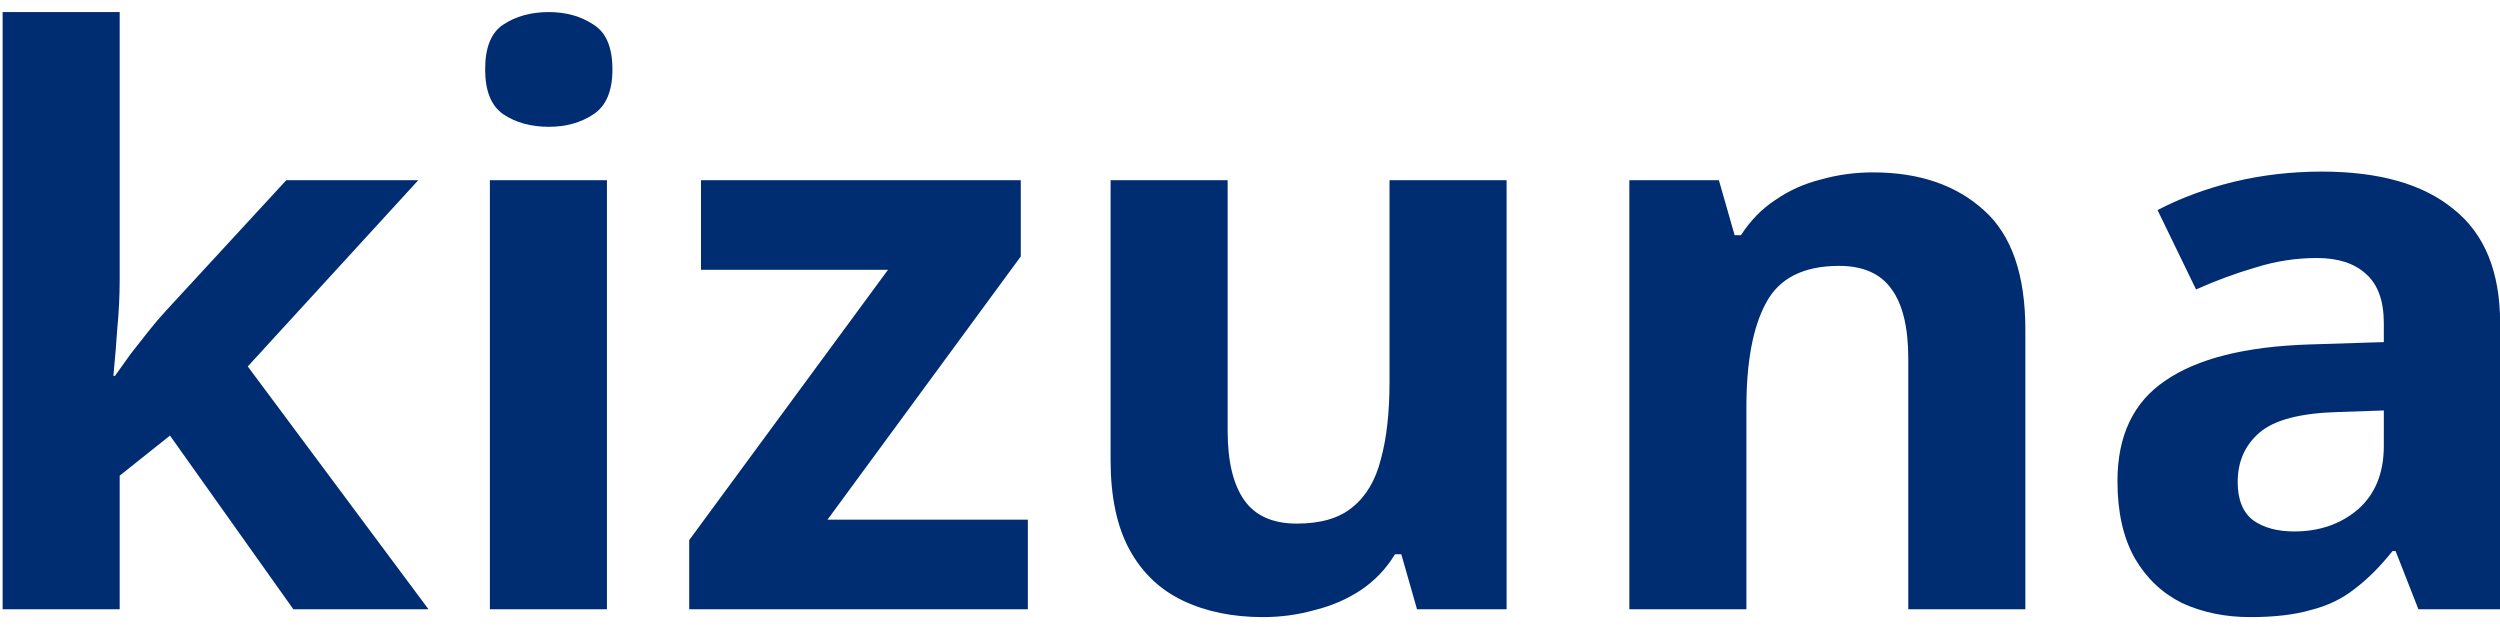 <svg xmlns="http://www.w3.org/2000/svg" width="119" height="30" viewBox="0 0 119 30" fill="none"><path d="M5.697 13.291C5.697 14.064 5.66 14.837 5.585 15.61C5.535 16.358 5.473 17.119 5.398 17.892H5.473C5.722 17.543 5.972 17.194 6.221 16.845C6.495 16.495 6.769 16.146 7.044 15.797C7.318 15.448 7.605 15.112 7.904 14.787L13.626 8.579H19.91L11.794 17.443L20.396 29H13.963L8.091 20.734L5.697 22.642V29H0.125V0.575H5.697V13.291ZM28.89 8.579V29H23.318V8.579H28.89ZM26.123 0.575C26.946 0.575 27.656 0.775 28.255 1.173C28.853 1.548 29.152 2.258 29.152 3.305C29.152 4.328 28.853 5.038 28.255 5.437C27.656 5.836 26.946 6.036 26.123 6.036C25.275 6.036 24.552 5.836 23.953 5.437C23.38 5.038 23.093 4.328 23.093 3.305C23.093 2.258 23.38 1.548 23.953 1.173C24.552 0.775 25.275 0.575 26.123 0.575ZM48.926 29H32.806V25.709L42.268 12.843H33.367V8.579H48.589V12.207L39.389 24.736H48.926V29ZM71.714 8.579V29H67.45L66.702 26.382H66.403C65.979 27.08 65.43 27.654 64.757 28.102C64.109 28.526 63.386 28.838 62.588 29.037C61.79 29.262 60.967 29.374 60.119 29.374C58.673 29.374 57.401 29.112 56.304 28.589C55.207 28.065 54.359 27.255 53.761 26.157C53.163 25.06 52.864 23.639 52.864 21.894V8.579H58.436V20.51C58.436 21.956 58.698 23.053 59.222 23.801C59.745 24.549 60.581 24.923 61.728 24.923C62.874 24.923 63.76 24.662 64.383 24.138C65.031 23.614 65.48 22.854 65.73 21.856C66.004 20.859 66.141 19.637 66.141 18.191V8.579H71.714ZM89.151 8.205C91.345 8.205 93.103 8.803 94.425 10C95.746 11.172 96.407 13.067 96.407 15.685V29H90.834V17.069C90.834 15.598 90.572 14.501 90.049 13.778C89.525 13.03 88.69 12.656 87.543 12.656C85.847 12.656 84.688 13.242 84.065 14.414C83.441 15.56 83.129 17.219 83.129 19.388V29H77.557V8.579H81.82L82.569 11.197H82.868C83.317 10.499 83.865 9.938 84.513 9.514C85.162 9.065 85.885 8.741 86.683 8.542C87.481 8.317 88.303 8.205 89.151 8.205ZM110.516 8.168C113.258 8.168 115.353 8.766 116.799 9.963C118.27 11.135 119.006 12.942 119.006 15.386V29H115.116L114.031 26.232H113.882C113.308 26.955 112.71 27.554 112.087 28.028C111.488 28.501 110.79 28.838 109.992 29.037C109.219 29.262 108.259 29.374 107.112 29.374C105.915 29.374 104.831 29.15 103.858 28.701C102.911 28.227 102.163 27.516 101.614 26.569C101.066 25.596 100.791 24.375 100.791 22.904C100.791 20.734 101.552 19.139 103.073 18.116C104.594 17.069 106.875 16.495 109.917 16.396L113.47 16.284V15.386C113.47 14.314 113.184 13.528 112.61 13.03C112.062 12.531 111.289 12.282 110.291 12.282C109.294 12.282 108.321 12.431 107.374 12.73C106.426 13.005 105.479 13.354 104.532 13.778L102.699 10C103.796 9.427 105.005 8.978 106.327 8.654C107.673 8.33 109.07 8.168 110.516 8.168ZM111.301 19.612C109.506 19.662 108.259 19.986 107.561 20.585C106.863 21.183 106.514 21.969 106.514 22.941C106.514 23.789 106.763 24.4 107.262 24.774C107.76 25.123 108.409 25.297 109.207 25.297C110.403 25.297 111.413 24.948 112.236 24.25C113.059 23.527 113.47 22.517 113.47 21.221V19.538L111.301 19.612Z" fill="#002D72"></path></svg>